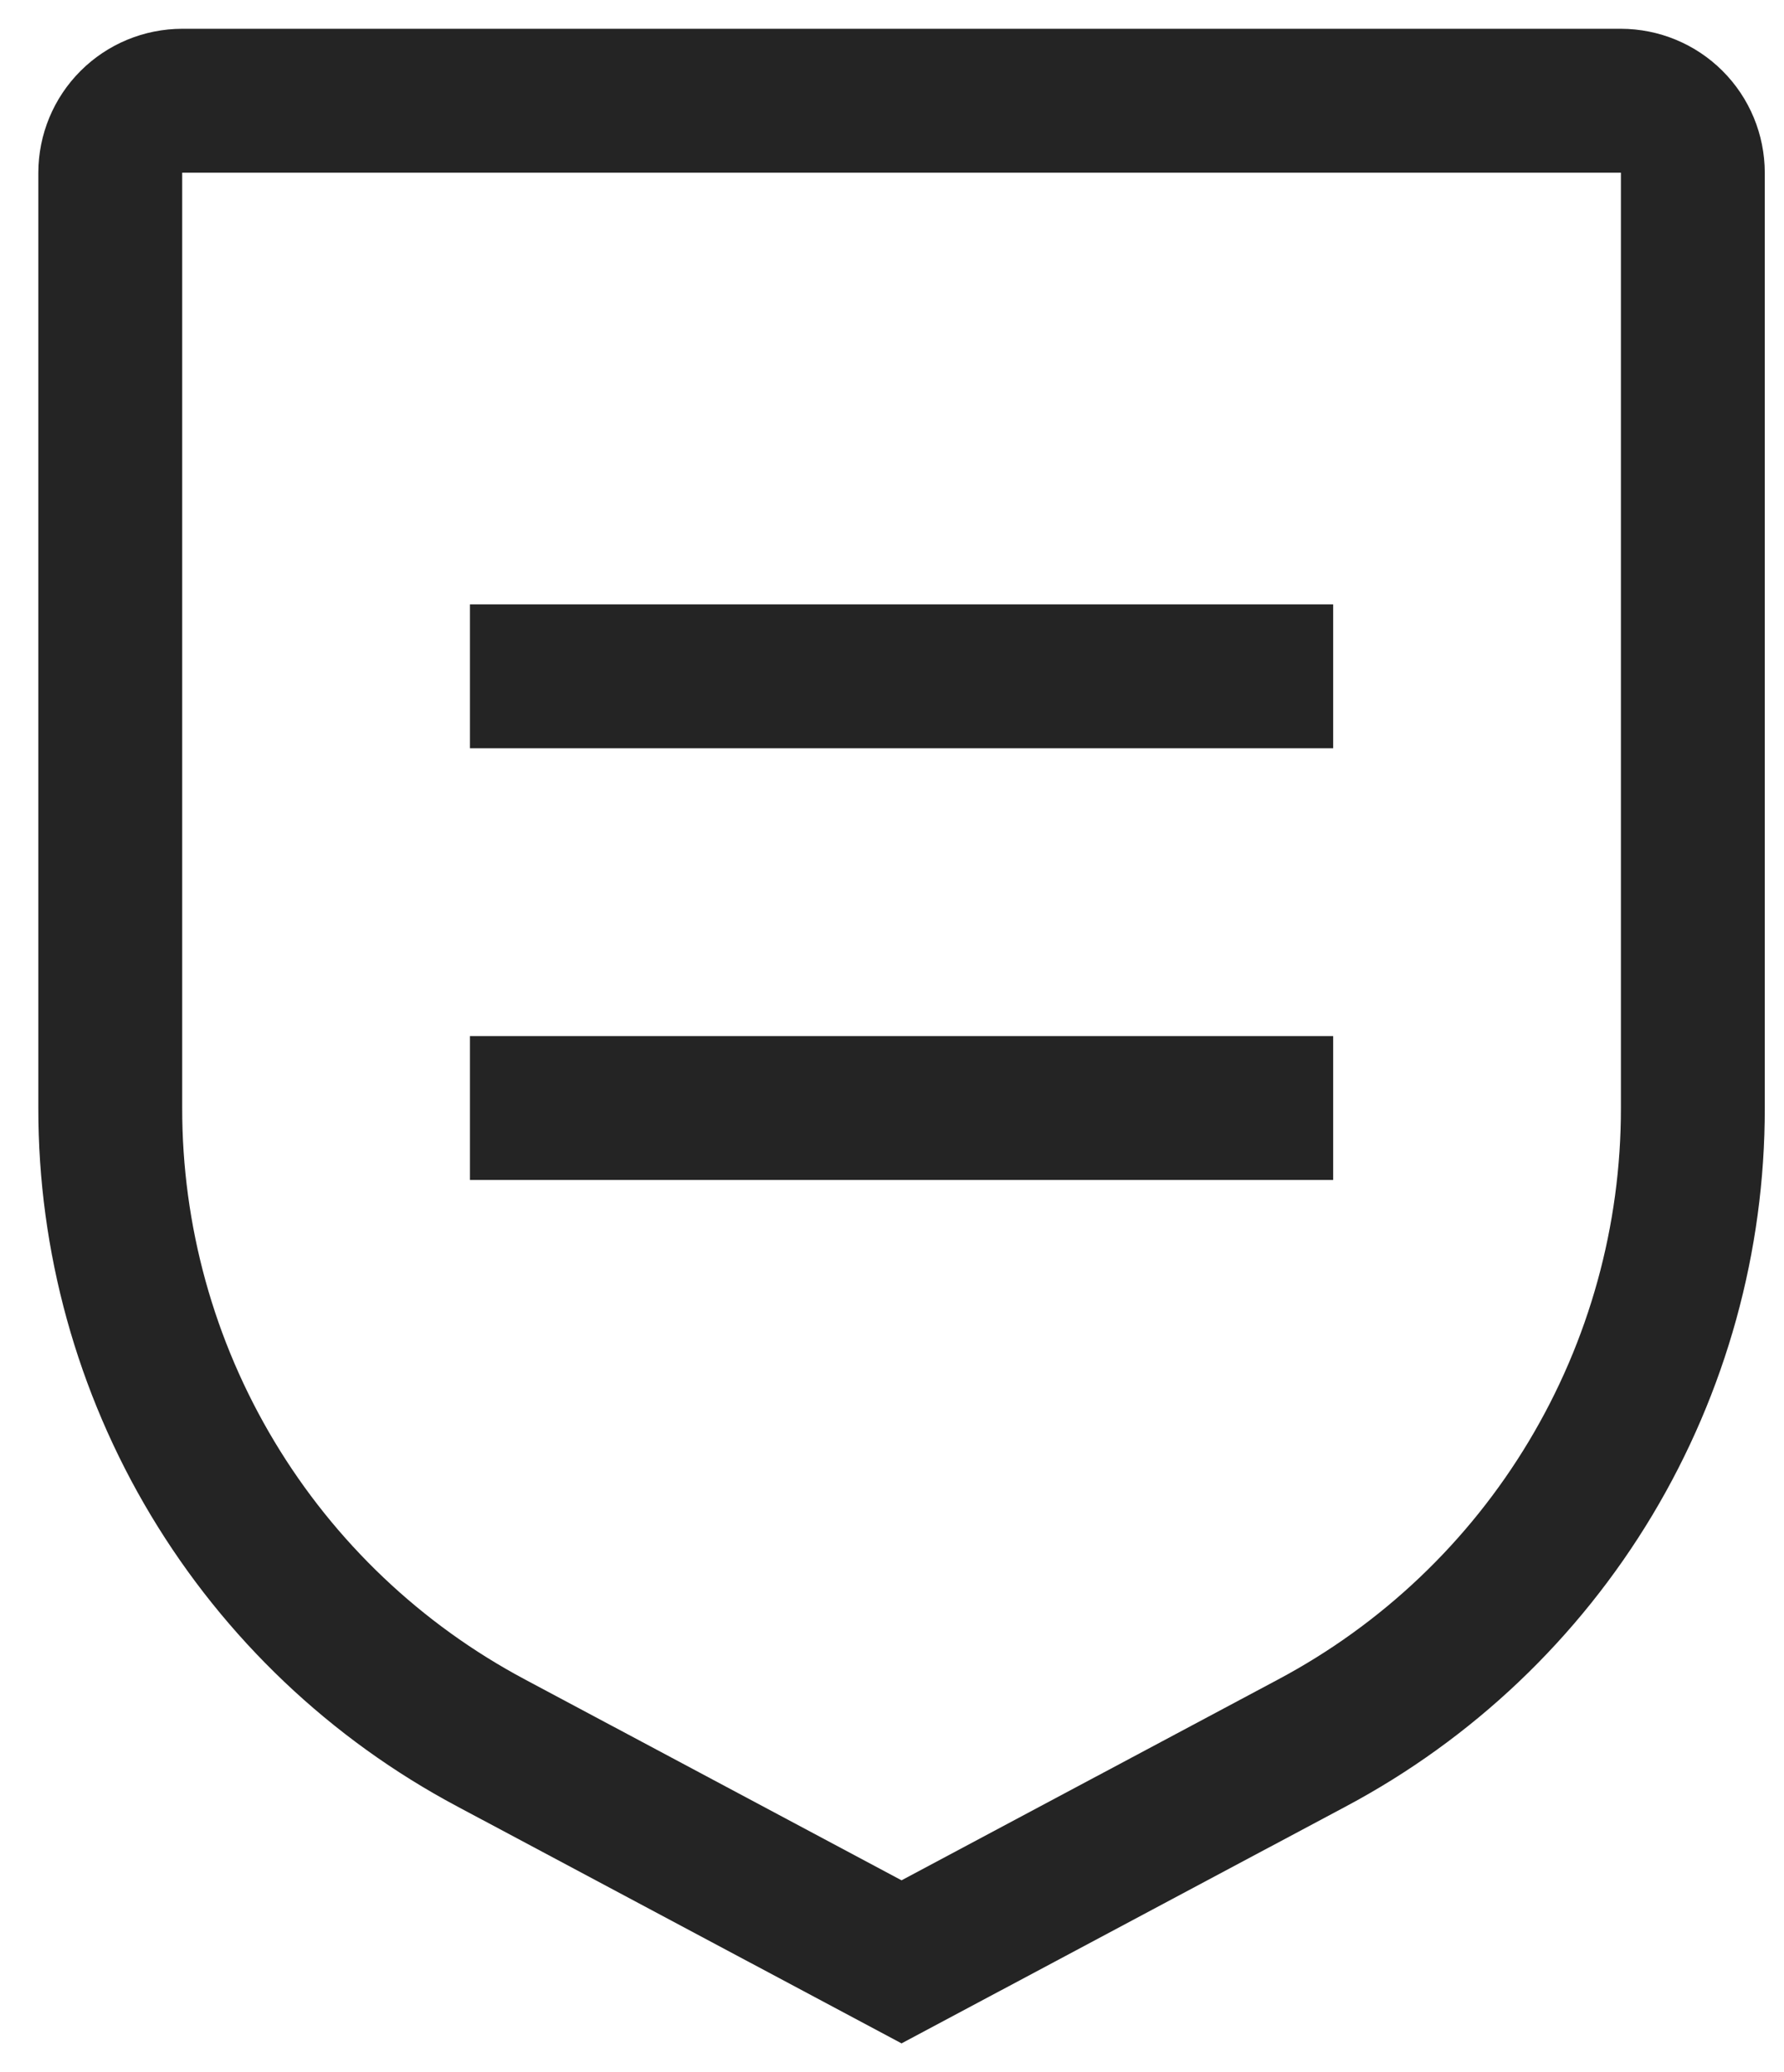 <svg width="31" height="36" viewBox="0 0 31 36" fill="none" xmlns="http://www.w3.org/2000/svg">
<path d="M23.166 18H8.166V20.5H23.166V18Z" fill="#242424"/>
<path d="M23.166 10.5H8.166V13H23.166V10.5Z" fill="#242424"/>
<path d="M15.666 35.5L7.946 31.384C5.745 30.213 3.905 28.465 2.622 26.327C1.34 24.19 0.663 21.743 0.666 19.25V3C0.667 2.337 0.93 1.702 1.399 1.233C1.868 0.764 2.503 0.501 3.166 0.5H28.166C28.829 0.501 29.464 0.764 29.933 1.233C30.402 1.702 30.665 2.337 30.666 3V19.25C30.669 21.743 29.992 24.189 28.71 26.327C27.427 28.465 25.587 30.213 23.386 31.384L15.666 35.5ZM3.166 3V19.25C3.164 21.29 3.717 23.292 4.767 25.041C5.816 26.79 7.322 28.22 9.123 29.178L15.666 32.667L22.209 29.178C24.01 28.22 25.516 26.79 26.565 25.041C27.615 23.292 28.168 21.29 28.166 19.25V3H3.166Z" fill="#242424"/>
</svg>
